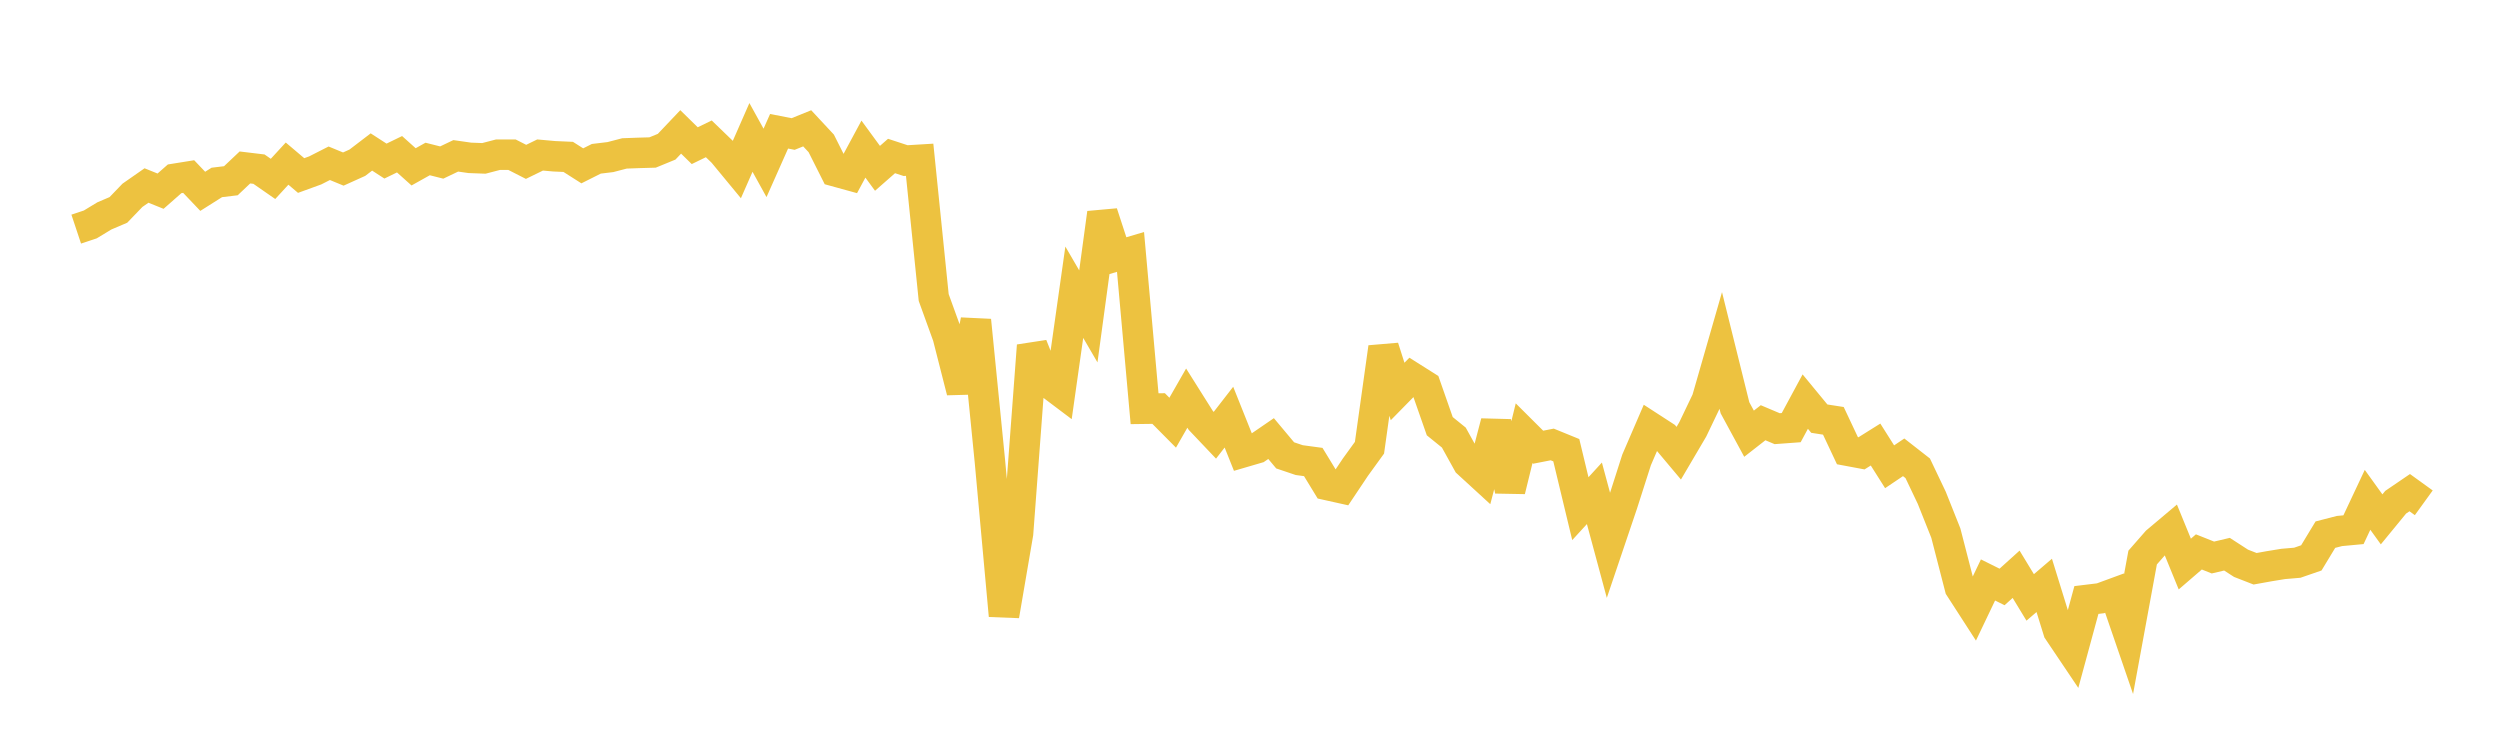 <svg width="164" height="48" xmlns="http://www.w3.org/2000/svg" xmlns:xlink="http://www.w3.org/1999/xlink"><path fill="none" stroke="rgb(237,194,64)" stroke-width="2" d="M5,15.03L5.922,14.723L6.844,14.164L7.766,13.771L8.689,12.812L9.611,12.169L10.533,12.541L11.455,11.73L12.377,11.582L13.299,12.551L14.222,11.968L15.144,11.857L16.066,10.985L16.988,11.096L17.91,11.736L18.832,10.733L19.754,11.514L20.677,11.179L21.599,10.71L22.521,11.09L23.443,10.674L24.365,9.97L25.287,10.567L26.21,10.118L27.132,10.945L28.054,10.429L28.976,10.662L29.898,10.223L30.82,10.355L31.743,10.39L32.665,10.149L33.587,10.148L34.509,10.618L35.431,10.168L36.353,10.251L37.275,10.292L38.198,10.879L39.12,10.416L40.042,10.305L40.964,10.064L41.886,10.03L42.808,10.004L43.731,9.625L44.653,8.653L45.575,9.556L46.497,9.108L47.419,9.998L48.341,11.115L49.263,9.015L50.186,10.686L51.108,8.611L52.03,8.791L52.952,8.417L53.874,9.407L54.796,11.241L55.719,11.495L56.641,9.782L57.563,11.042L58.485,10.233L59.407,10.536L60.329,10.48L61.251,19.519L62.174,22.068L63.096,25.686L64.018,21.014L64.94,30.278L65.862,40.384L66.784,34.992L67.707,22.671L68.629,24.983L69.551,25.678L70.473,19.17L71.395,20.755L72.317,13.974L73.24,16.8L74.162,16.526L75.084,26.812L76.006,26.8L76.928,27.729L77.85,26.117L78.772,27.581L79.695,28.554L80.617,27.365L81.539,29.672L82.461,29.402L83.383,28.77L84.305,29.871L85.228,30.183L86.15,30.308L87.072,31.819L87.994,32.024L88.916,30.645L89.838,29.371L90.76,22.787L91.683,25.681L92.605,24.742L93.527,25.324L94.449,27.958L95.371,28.705L96.293,30.37L97.216,31.216L98.138,27.695L99.06,32.177L99.982,28.419L100.904,29.337L101.826,29.156L102.749,29.533L103.671,33.368L104.593,32.361L105.515,35.78L106.437,33.053L107.359,30.172L108.281,28.034L109.204,28.632L110.126,29.73L111.048,28.163L111.97,26.237L112.892,23.031L113.814,26.75L114.737,28.451L115.659,27.731L116.581,28.121L117.503,28.053L118.425,26.344L119.347,27.463L120.269,27.606L121.192,29.567L122.114,29.739L123.036,29.162L123.958,30.62L124.88,30L125.802,30.72L126.725,32.658L127.647,34.972L128.569,38.548L129.491,39.976L130.413,38.045L131.335,38.504L132.257,37.672L133.18,39.191L134.102,38.402L135.024,41.382L135.946,42.753L136.868,39.36L137.79,39.248L138.713,38.909L139.635,41.593L140.557,36.576L141.479,35.524L142.401,34.748L143.323,37.002L144.246,36.206L145.168,36.573L146.09,36.355L147.012,36.952L147.934,37.311L148.856,37.145L149.778,36.994L150.701,36.916L151.623,36.597L152.545,35.073L153.467,34.835L154.389,34.749L155.311,32.788L156.234,34.07L157.156,32.946L158.078,32.318L159,32.984"></path></svg>